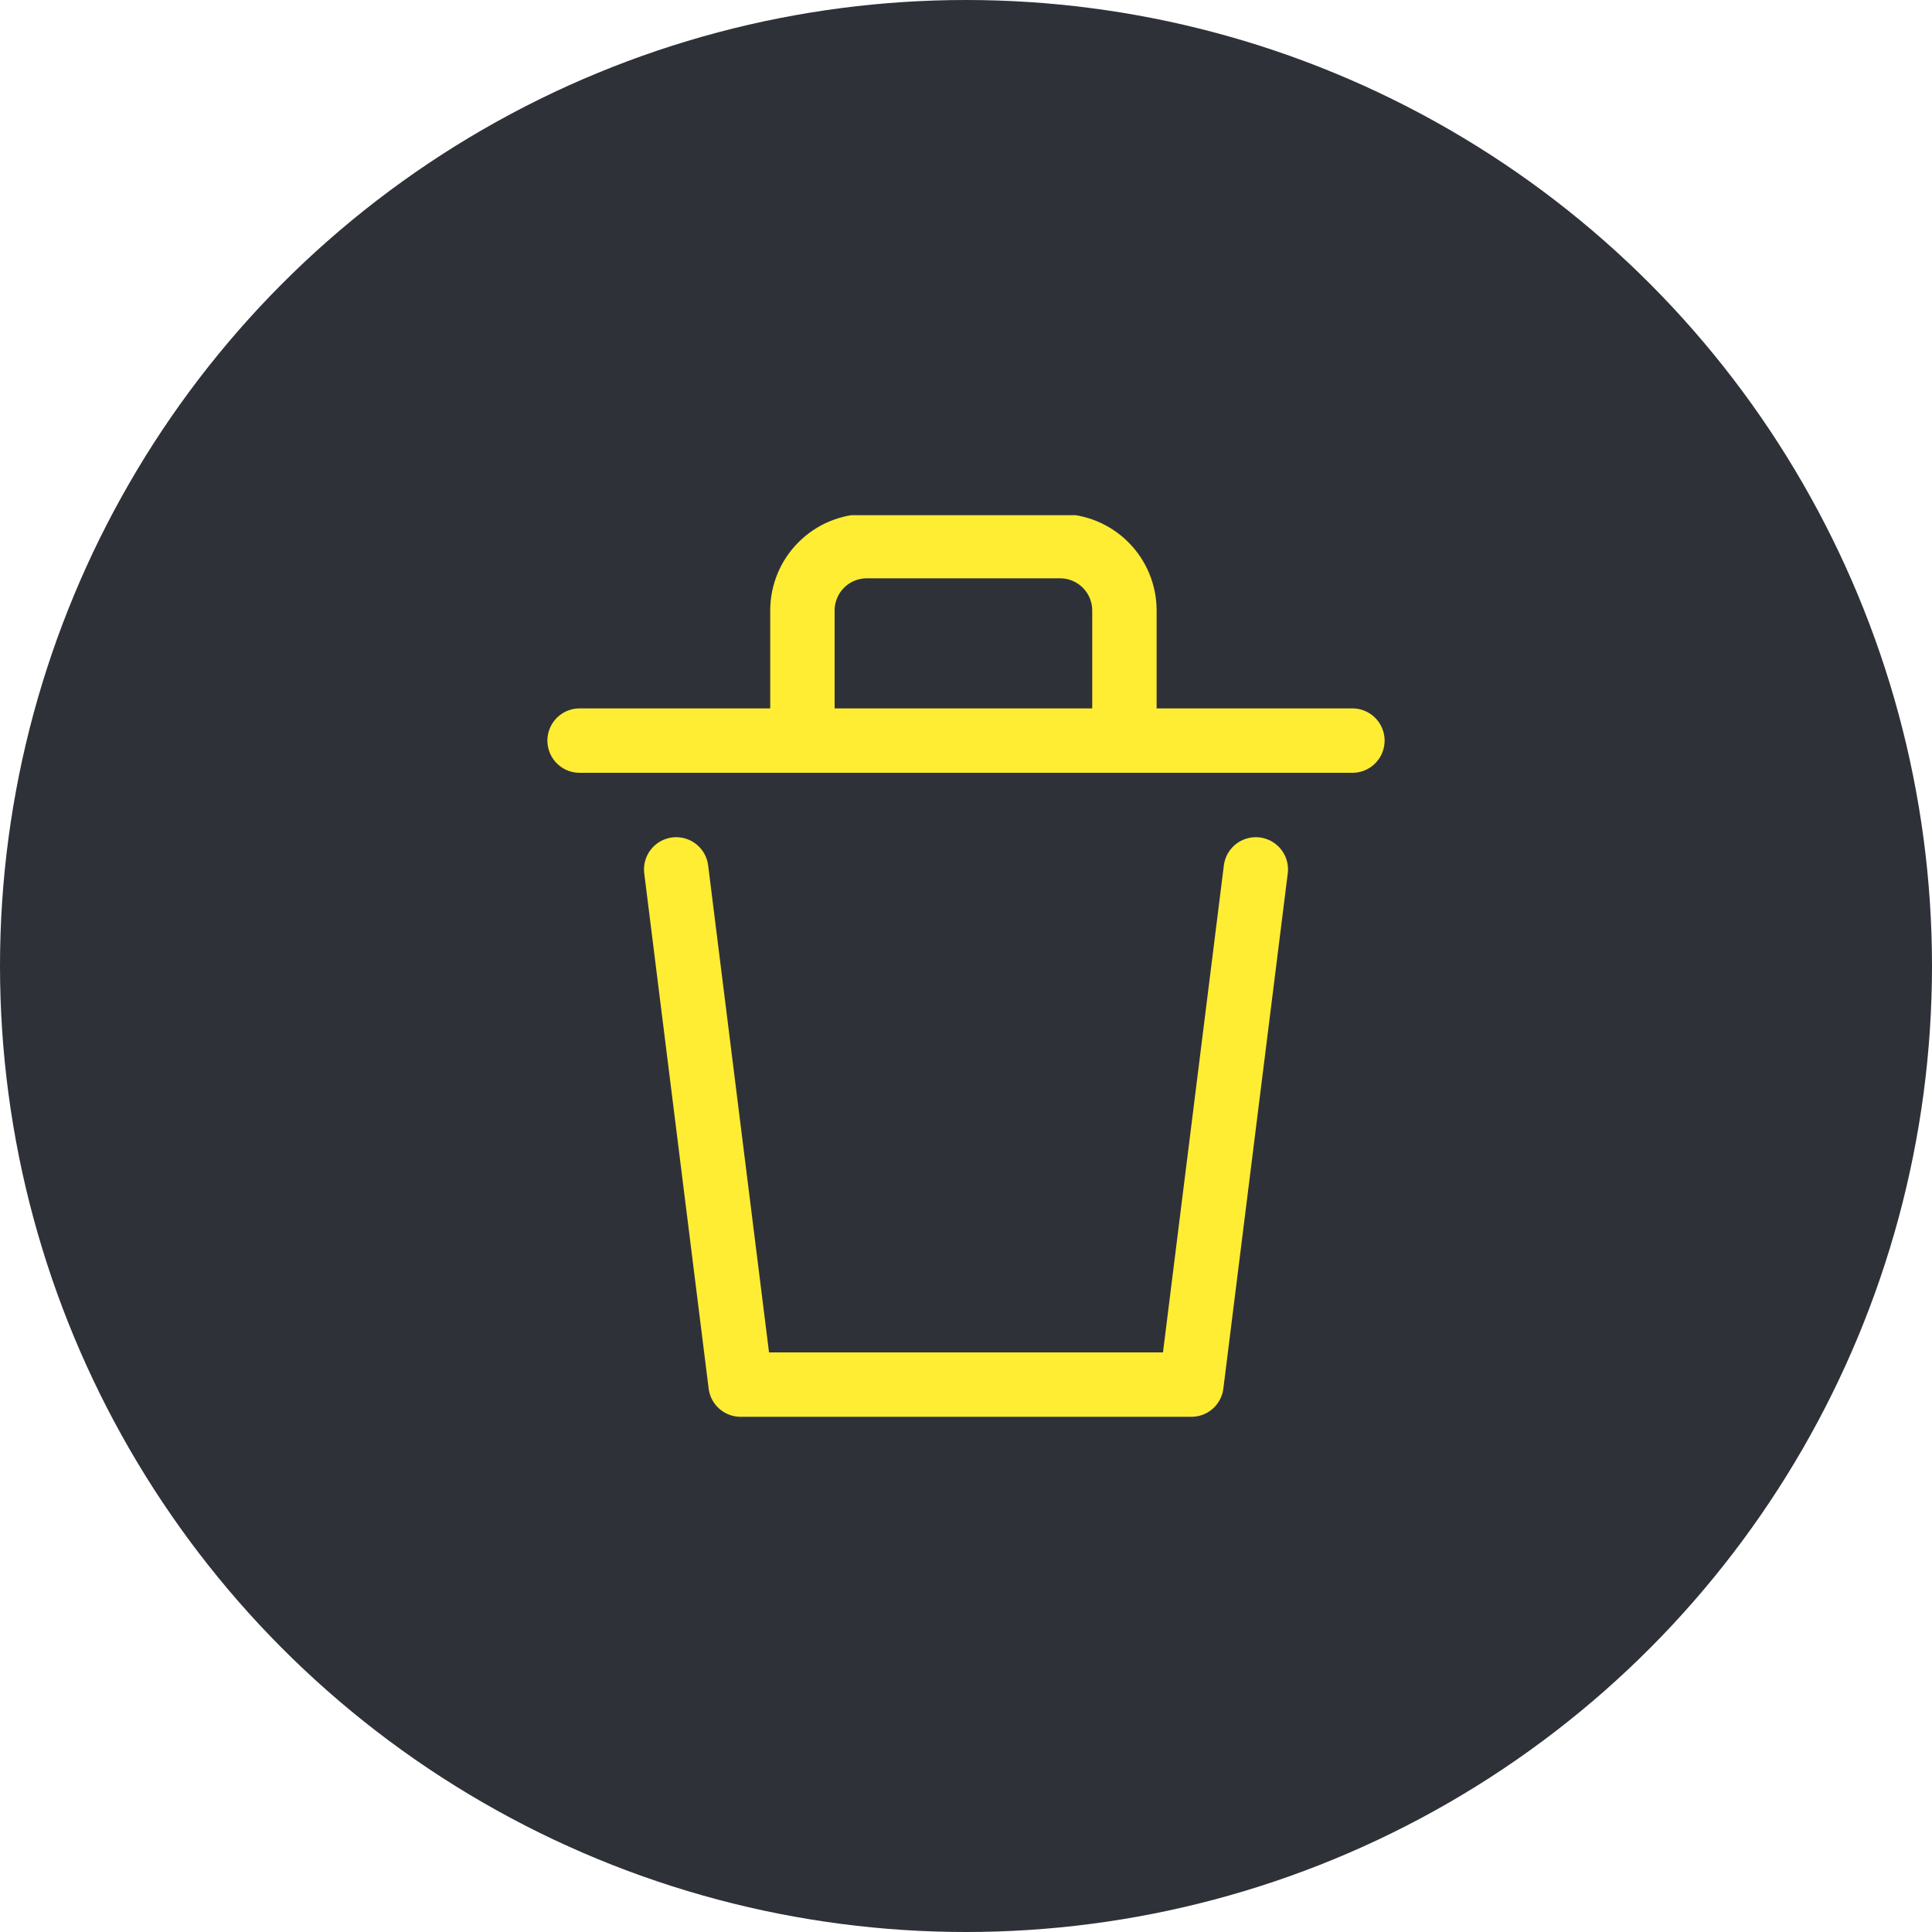 <?xml version="1.0" encoding="UTF-8"?> <svg xmlns="http://www.w3.org/2000/svg" width="30" height="30" viewBox="0 0 30 30" fill="none"><circle cx="15" cy="15" r="15" fill="#2F3139"></circle><g clip-path="url(#clip0_5578_251)"><path d="M19.5 13.5L18.5 21.5H11.5L10.5 13.5" stroke="#FFED33" stroke-linecap="round" stroke-linejoin="round"></path><path d="M9 11.5H21" stroke="#FFED33" stroke-linecap="round" stroke-linejoin="round"></path><path d="M12.46 11.21V9.48C12.46 9.215 12.565 8.96 12.753 8.773C12.94 8.585 13.195 8.48 13.46 8.48H16.46C16.725 8.48 16.98 8.585 17.167 8.773C17.355 8.96 17.46 9.215 17.46 9.48V11.48" stroke="#FFED33" stroke-linecap="round" stroke-linejoin="round"></path></g><defs><clipPath id="clip0_5578_251"><rect width="14" height="14" fill="white" transform="translate(8 8)"></rect></clipPath></defs></svg> 